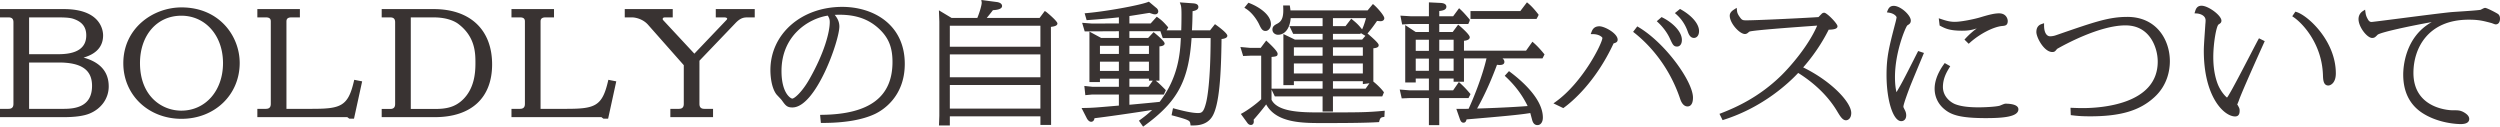 <svg data-name="レイヤー 1" xmlns="http://www.w3.org/2000/svg" viewBox="0 0 587.344 29.759"><path d="M168.163 4.086h1.959c.554 0 .712.188.719.295 0 .094-.083.239-.209.36l-7.501 7.869-7.337-7.887a.406.406 0 01-.101-.191c0-.188 0-.446.599-.446h1.759V2.134h-11.272v1.952h1.719c.766 0 2.533.357 3.737 1.711l8.413 9.516v9.054c0 .561-.132 1.204-1.158 1.204h-1.999v1.952h10.033v-1.952h-2.039c-1.027 0-1.159-.644-1.159-1.204V14.263l8.443-8.817.002-.002c1.28-1.356 2.127-1.356 2.947-1.356h1.599V2.136h-9.154v1.952zm-66.297-1.952H89.674v1.952h1.999c.802 0 1.159.353 1.159 1.143v19.168c0 .561-.132 1.204-1.159 1.204h-1.999v1.922h12.471c8.561 0 13.471-4.517 13.471-12.392 0-8.138-5.14-12.997-13.75-12.997zm9.832 12.724c0 2.391-.294 5.865-2.842 8.438-1.927 1.919-4.012 2.304-6.751 2.304H96.51V4.086h5.356c3.481 0 5.264 1.104 5.872 1.582 3.96 3.029 3.96 6.886 3.96 9.19zm31.14 4.269c-1.369 5.85-3.087 6.443-9.843 6.443h-5.996V5.047c0-.447.132-.961 1.159-.961h1.999V2.134h-9.993v1.952h2.039c.992 0 1.119.514 1.119.961v19.319c0 .561-.132 1.204-1.159 1.204h-1.999v1.952h21.13l.479.363h1.097l1.915-8.77-1.859-.365-.088.376zM361.384 3.73l.1-.266-.161-.208c-.309-.397-1.248-1.605-2.259-2.442l-.322-.267-1.558 2.052h-11.709v1.844h15.516l.393-.713zm94.495 2.367c1.095.574 2.129 1.118 5.054 1.118 1.444 0 2.305-.145 3.495-.546a18.529 18.529 0 00-2.642 2.349l-.261.284.994.983.281-.252c2.292-2.06 5.473-3.71 7.553-3.923.689-.056 1.341-.109 1.341-1.173 0-.501-.366-1.801-2.034-1.801-1.28 0-2.851.469-4.513.964l-.117.035c-1.465.418-4.295.997-5.801.997-1.139 0-2.059-.275-3.143-.636l-.599-.199.205 1.701.186.098zm-160.108-.471l.015.034c.477 1.007.765 1.614 1.536 1.614.688 0 1.27-.729 1.27-1.592 0-2.183-2.703-4.021-5.018-4.933l-.272-.107-.955 1.171.379.242c1.936 1.23 3.033 3.548 3.043 3.57zM19.627 13.529c2.008-.568 4.595-1.885 4.595-5.212 0-1.032-.445-6.184-9.233-6.184H0v1.952h1.999c.801 0 1.159.353 1.159 1.143v19.138c0 .561-.132 1.204-1.159 1.204H0v1.952h14.99c2.669 0 4.71-.286 6.068-.849 2.766-1.143 4.484-3.581 4.484-6.364 0-3.427-1.983-5.701-5.915-6.78zm-5.836-.798H6.836V4.086h6.795c2.726 0 3.313.222 3.933.456 1.843.713 2.702 1.913 2.702 3.775 0 2.93-2.179 4.414-6.475 4.414zm-6.955 1.953h6.955c5.345 0 7.834 1.739 7.834 5.474 0 4.853-3.787 5.413-6.635 5.413H6.836V14.684zm76.3 4.443c-1.369 5.85-3.087 6.443-9.843 6.443h-5.995V5.047c0-.447.132-.961 1.159-.961h1.999V2.134h-9.994v1.952h2.039c.992 0 1.119.514 1.119.961v19.319c0 .561-.132 1.204-1.159 1.204h-1.999v1.952h21.131l.48.363h1.095l1.915-8.77-1.858-.365-.088.376zM42.643 1.739c-6.72 0-13.671 4.907-13.671 13.119 0 7.443 5.877 13.057 13.671 13.057s13.67-5.64 13.67-13.117c0-6.33-4.791-13.059-13.67-13.059zm9.752 13.089c0 6.471-4.118 11.167-9.792 11.167-4.678 0-9.713-3.494-9.713-11.167 0-6.558 3.994-11.137 9.713-11.137 5.674 0 9.792 4.684 9.792 11.137zm340.001-5.607c.584 1.251.803 1.72 1.613 1.72.521 0 1.13-.41 1.13-1.563 0-2.05-2.35-4.155-4.532-5.244l-.238-.119-1.129.969.322.305c.868.823 2.063 2.173 2.834 3.934zm78.793 15.133c-.193 0-.485.111-1.058.347-.166.068-.309.128-.36.144-1.116.28-3.839.374-4.909.374-2.484 0-4.312-.253-5.583-.773-1.045-.436-2.813-1.771-2.813-4.011 0-2.032.913-3.547 1.507-4.533l.211-.351-1.293-.739-.211.293c-1.787 2.489-2.162 4.482-2.162 5.717 0 1.906.818 3.625 2.3 4.837 1.58 1.322 3.682 2.089 9.748 2.089 3.773 0 7.632-.246 7.632-2.068 0-1.194-2.104-1.324-3.008-1.324zm28.596-20.383c-4.29 0-7.677 1.17-15.86 3.994l-.93.321a4.315 4.315 0 01-1.324.243c-.89 0-1.442-.965-1.442-2.52v-.56l-.529.181c-.351.12-1.281.438-1.281 1.899 0 1.277 1.818 4.691 3.739 4.691.169 0 .425 0 .678-.216a3.11 3.11 0 00.259-.285c.086-.101.175-.212.22-.25 1.61-.92 9.949-5.507 16.02-5.507 2.595 0 4.604 1.025 5.974 3.05 1.016 1.501 1.622 3.542 1.622 5.459 0 10.138-13.479 10.925-17.61 10.925-.9 0-1.562-.025-2.289-.053l-.595-.022.064 1.726.338.042c.874.106 1.962.24 4.221.24 7.106 0 11.596-1.323 15.008-4.423 3.232-2.896 3.715-6.584 3.715-8.523 0-5.015-3.128-10.413-9.995-10.413zM197.876 1.616c-9.623 0-16.88 6.386-16.88 14.854 0 .874.098 3.864 1.363 5.631.083.112.331.377.6.66.252.264.632.663.75.84.835 1.162 1.18 1.644 2.45 1.644 5.527 0 11.039-15.722 11.039-19.026 0-1.193-.56-2.094-1.093-2.724a18.29 18.29 0 011.11-.033c3.957 0 6.93 1.063 9.356 3.347 2.208 2.088 3.108 4.335 3.108 7.756 0 8.221-5.421 12.281-16.572 12.413l-.435.006.181 1.898h.364c5.237 0 9.4-.715 12.375-2.125 1.636-.779 6.973-3.928 6.973-11.746 0-9.252-7.377-13.394-14.689-13.394zm-7.719 16.982c-1.723 3.04-3.514 4.565-4.027 4.566-.416-.036-2.526-1.308-2.526-6.485 0-8.385 6.408-12.334 10.873-13.009.367.6.462.938.462 1.535 0 2.304-1.252 7.193-4.781 13.393zM586.926 3.322c-.222-.19-2.618-1.468-3.077-1.468-.185 0-.396.105-.752.291-.139.071-.269.144-.328.163-.674.123-3.357.301-5.134.418-.73.048-1.335.088-1.644.113-1.741.154-7.562.901-12.237 1.501-3.267.419-6.353.815-6.606.822q-.483 0-.802-.546c-.481-.825-.537-1.221-.61-1.733l-.089-.614-.522.335c-.657.421-1.02 1.091-1.02 1.886 0 1.866 2.03 4.423 3.183 4.423.562 0 .732-.174 1.283-.736.617-.581 7.766-2.106 12.735-2.986-6.335 3.519-6.701 10.722-6.701 12.322 0 4.028 1.5 7.059 4.46 9.008 3.926 2.554 8.536 2.628 9.049 2.628 1.652 0 1.999-.655 1.999-1.205 0-.619-.499-1.186-1.528-1.707-.772-.333-1.102-.333-2.488-.333-.091 0-9.092-.1-9.092-8.777 0-5.769 3.4-12.504 12.986-12.504 2.298 0 3.303.242 5.373.796.05.013.143.051.248.091.348.135.571.217.741.217.611 0 .991-.52.991-1.354 0-.459-.142-.812-.418-1.049zm-163.289 12.51c3.398-3.88 5.202-7.305 5.992-8.857 1.445-.024 2.067-.272 2.067-.815 0-.622-2.502-3.172-3.112-3.172-.263 0-.523.137-.643.304a9.217 9.217 0 00-.424.425c-.105.109-.211.22-.288.296-2.198.16-14.104.764-16.969.764-.843 0-1.034-.06-1.554-.817-.545-.754-.588-1.155-.622-1.478l-.068-.644-.545.35c-.407.262-1.088.698-1.088 1.5 0 1.773 2.306 4.303 3.564 4.303.118 0 .421-.024.727-.297.046-.049.252-.214.337-.271 1.041-.339 10.813-1.041 14.51-1.307.569-.041 1.048-.075 1.403-.102-2.022 4.722-6.263 9.602-8.528 11.81-5.115 4.971-10.45 7.383-14.018 8.765l-.408.158.73 1.476.327-.104c9.34-2.966 15.444-8.847 17.437-10.983 2.841 1.772 6.646 4.75 9.217 9.108.728 1.216 1.26 2.014 2.014 2.014.496 0 1.234-.456 1.234-1.712 0-2.501-4.613-7.447-11.293-10.711zM530.53 9.335c-.322.591-1.018 1.928-1.855 3.538-1.775 3.414-4.207 8.089-5.057 9.444-.216.369-.341.535-.413.604-.352-.244-1.378-1.324-2.071-2.911-.525-1.252-1.15-3.41-1.15-6.581 0-3.293.722-7.32 1.24-7.679.419-.269.672-.43.672-.903 0-1.21-3.06-3.5-4.677-3.5-1.103 0-1.361.855-1.494 1.292l-.157.491.515.03c.724.043 2.093.438 2.093 1.627 0 .292-.027.598-.048.816a4.347 4.347 0 00-.021.29l-.118 1.75c-.144 2.108-.23 3.382-.23 4.296 0 10.896 4.789 15.42 7.354 15.42 1.062 0 1.062-1.005 1.062-1.383 0-.443-.083-.609-.434-1.238l-.076-.097a1.494 1.494 0 01-.053-.063c.068-.192.216-.548.278-.7l.091-.224c.35-1.092 2.472-5.977 5.822-13.4l.265-.588-1.351-.67-.185.338zm9.027-6.508l-.284-.091-.74 1.083.33.226c2.273 1.554 6.637 6.383 6.883 13.541.036 1.115.082 2.503 1.27 2.503.456 0 1.757-.522 1.757-2.844 0-7.558-6.459-13.532-9.215-14.418zm-89.819 10.956c-2.323 4.573-2.943 5.794-4.184 7.87-.178-.73-.354-1.843-.354-3.544 0-5.872 2.473-11.701 2.901-12.146.492-.3.818-.498.818-1.146 0-1.215-2.361-3.44-4.016-3.44-.862 0-1.198.532-1.413 1.053l-.193.47.502.078c1.306.203 1.768.915 1.781 1.091-.006.137-.183.965-.334 1.482l-.086.333c-1.334 5.146-1.943 7.494-1.943 11.719 0 5.988 1.553 10.86 3.46 10.86.537 0 1.164-.363 1.164-1.385a2.6 2.6 0 00-.25-1.07l-.154-.311c-.248-.498-.255-.523-.255-.646 0-.218.19-1.089 1.469-4.477.343-.906 1.931-4.712 2.783-6.756l.574-1.379-1.359-.452-.912 1.794zM394.936 2.235l-.237-.135-1.202.972.347.313c.784.709 1.914 1.898 2.673 4.039v.003c.19.519.542 1.485 1.455 1.485.597 0 1.199-.502 1.199-1.622 0-1.637-1.623-3.574-4.236-5.056z" fill="#393332"/><path d="M310.327 26.411c-4.272 0-10.11 0-11.595-2.97v-2.399l.773 1.609h11.221v3.547h2.434v-3.547h11.585l.397-.963-.135-.182c-.501-.675-1.578-1.741-2.355-2.339v-7.82c.677-.078 1.252-.202 1.252-.719 0-.19 0-.508-2.33-2.509l-.292-.251c1.087-1.31 1.277-1.58 2.176-2.863l.064-.092c.282.03.63.065.852.065.501 0 .852-.287.852-.698 0-.63-1.683-2.49-2.365-3.075l-.309-.265-1.252 1.51h-18.121a12.164 12.164 0 00-.105-.823l-.053-.339h-1.56l.018.417c.081 1.927-.115 3.171-1.361 3.835-.632.331-1.177.618-1.177 1.422 0 .745.677 1.206 1.304 1.206 1.653 0 2.801-1.52 2.987-3.904h7.496v1.882h-7.779l.869 1.814h6.91v1.344h-6.497l-2.716-1.309V20h2.469v-.926h6.744v1.763h-11.994v-7.46c1.062-.099 1.425-.16 1.425-.723 0-.177 0-.645-2.353-2.826l-.325-.302-1.294 1.717h-2.545l-2.228-.204.648 2.118 1.647-.072h2.59v10.223c-1.144 1.141-3.358 2.686-4.38 3.241l-.401.219 1.476 2.022c.093.14.376.565.889.565.312 0 .678-.206.678-.787 0-.165-.018-.322-.038-.448.618-.695 2.008-2.311 2.947-3.593 2.387 4.382 8.569 4.382 13.138 4.382 3.659 0 9.783 0 13.097-.21l.29-.019.072-.281c.198-.775.508-.832.867-.897l.311-.057.075-1.434-.461.043c-3.771.355-5.836.355-14.53.355zm.399-11.508v2.358h-6.744v-2.358h6.744zm-6.744-1.813v-1.972h6.744v1.972h-6.744zm13.796-8.432l-.319-.263-1.35 1.751h-2.95V4.264h7.772c-.232.845-.547 1.837-.923 2.648l-.085-.108c-.772-.978-1.27-1.425-2.146-2.146zm-4.618 16.18v-1.763h7.023v.679l1.549-.194-.905 1.278h-7.668zm0-3.576v-2.358h7.023v2.358h-7.023zm0-4.172v-1.972h7.023v1.972h-7.023zm6.858-3.785h-6.858V7.961h6.458l.09-.188 1.077.649-.767.883zM245.78 2.786l-.316-.21-1.22 1.633h-12.417a54.527 54.527 0 001.452-1.825c.63-.021 2.145-.153 2.145-.964 0-.273-.147-.759-1.147-.933L230.544 0l.088.532c.075.449-.419 2.214-1.02 3.677h-6.055l-2.97-1.781.096 2.658v22.128l-.084 2.263h2.553v-2.146h21.278v2.026h2.51l-.042-23.044c1.082-.126 1.53-.369 1.53-.81 0-.532-2.445-2.582-2.646-2.717zm-1.352 17.184v5.547H223.15V19.97h21.278zm0-7.183v5.368H223.15v-5.368h21.278zm-21.278-1.813V6.053h21.278v4.921H223.15zm62.6-5.084l-.308-.215-1.156 1.455h-4.251c.081-1.458.115-2.295.146-4.503.633-.112 1.36-.328 1.36-.998 0-.726-.829-.808-1.207-.846L277.178.56l.214.581c.185.499.185 1.654.185 2.275 0 1.713-.028 2.798-.058 3.713h-3.436l.378-.695-.18-.209c-1.064-1.234-1.573-1.63-2.229-2.093l-.29-.204-1.439 1.592h-4.985V3.765c.689-.101 1.996-.31 3.097-.486.683-.109 1.286-.206 1.611-.256l.005.002c.717.251.985.345 1.318.345.447 0 .748-.281.748-.698 0-.389-.317-.734-.491-.843L269.917.397l-.219.083c-2.114.802-9.781 2.186-14.392 2.598l-.484.043.469 1.612.322-.022c3.574-.25 6.185-.52 7.256-.638V5.52l-6.455.002-2.179-.164.603 2.017 8.031-.04v1.583h-4.158l-2.761-1.493v11.859h2.469v-.805h4.45v1.912l-6.2.002-1.918-.2.235 2.164 1.641-.152h6.241v2.6c-5.438.472-6.189.534-8.124.563l-.643.01 1.276 2.497c.1.173.465.737.971.737.215 0 .681-.09.793-.842 2.355-.262 9.416-1.274 13.542-1.939-.814.781-1.562 1.407-2.784 2.296l-.317.23.979 1.401.33-.24c7.753-5.637 10.374-10.481 11.057-20.575h4.475c-.02 10.298-.818 14.213-1.065 15.176-.567 2.22-.995 2.44-1.907 2.44-1.492 0-3.83-.587-5.458-1.028l-.413-.112-.333 1.651.362.098c3.926 1.056 3.945 1.191 4.054 1.964l.049.345h.347c1.09 0 3.359 0 4.679-1.997 1.798-2.698 2.154-10.361 2.252-18.316.524-.048 1.361-.211 1.361-.769 0-.675-2.58-2.487-2.605-2.505zm-14.918 13.066l-1.023 1.435h-4.47V18.48h4.589v.477h.904zm-5.493-2.29v-2.18h4.589v2.18h-4.589zm0-3.993v-1.911h4.589v1.911h-4.589zm12.082-3.73c-.142 3.388-.547 9.267-4.978 14.986-1.004.115-3.584.355-5.498.533l-1.607.15v-2.408h8.098l.463-1.021-.193-.196c-1.108-1.122-1.554-1.539-2.185-2.031h.875v-8.061c.622-.044 1.217-.21 1.217-.684 0-.562-2.211-2.352-2.305-2.428l-.289-.232-1.283 1.366h-4.398V7.334h7.28l.553 1.608h4.25zm-14.551 1.819v1.911h-4.45v-1.911h4.45zm0 3.724v2.18h-4.45v-2.18h4.45zm122.095-8.104l-.307-.183-.977 1.282.309.244c2.799 2.206 7.915 7.145 10.714 15.422.487 1.536 1.233 1.859 1.772 1.859.381 0 1.269-.202 1.269-2.069 0-3.746-6.441-12.787-12.781-16.556zm-9.209-.206c-1.331 0-1.677.895-1.833 1.299l-.208.534.573.011c1.466.025 2.141.723 2.179.881 0 1.184-4.537 10.382-10.954 14.992l-.548.394 2.314 1.111.193-.14c1.642-1.191 7.308-5.781 11.626-15.065.502-.137.951-.295.951-.874 0-1.465-3.048-3.143-4.294-3.143zm-12.892 6.608l-.164-.202c-.796-.983-1.584-1.821-2.341-2.49l-.333-.294-1.494 2.1h-14.587V9.581c.535-.05 1.356-.225 1.356-.829 0-.67-2.305-2.608-2.403-2.69l-.326-.272-1.28 1.729h-3.153V5.638h6.816l.312-.718.05-.285-.157-.189c-.783-.942-1.469-1.688-2.04-2.214l-.328-.303-1.397 1.895h-3.257V2.589c.844-.096 1.669-.271 1.669-1.017 0-.351-.214-.787-1.249-.877l-2.854-.14v3.269h-4.2l-2.499-.149.412 2.074 1.785-.11h4.502V7.52h-3.097l-2.466-1.623v13.481h2.469v-.926h3.094v2.777h-4.437l-2.419-.192.472 2.077 1.743-.072h4.641v6.349h2.434v-6.349h6.868l.478-.933-.173-.204c-.961-1.128-1.416-1.575-2.223-2.328l-.338-.315-1.361 1.967h-3.25v-2.776h3.372v.746h2.434v-5.483h5.292c-1.025 4.488-3.316 9.969-4.207 11.843-.837.022-1.273.022-2.318.022h-.563l.774 2.225c.172.515.383 1.019.9 1.019.475 0 .621-.355.734-.771 7.974-.679 12.44-1.071 14.967-1.497l.202.751.19.706c.103.412.343 1.378 1.292 1.378.759 0 1.27-.712 1.27-1.771 0-4.298-4.805-8.543-7.67-10.691l-.291-.218-.996 1.097.287.27c2.203 2.067 3.873 4.31 5.092 6.837-1.4.109-5.384.39-11.873.586 2.167-3.871 3.627-7.481 4.674-10.282.23.031.417.048.607.048.279 0 1.13 0 1.13-.729 0-.316-.171-.61-.457-.821h9.412l.473-.928zm-27.159.987v2.865h-3.094v-2.865h3.094zm-3.094-1.814V9.33h3.094v2.627h-3.094zm8.9 1.814v2.865h-3.372v-2.865h3.372zm-3.372-1.814V9.33h3.372v2.627h-3.372z" fill="#393332"/></svg>
